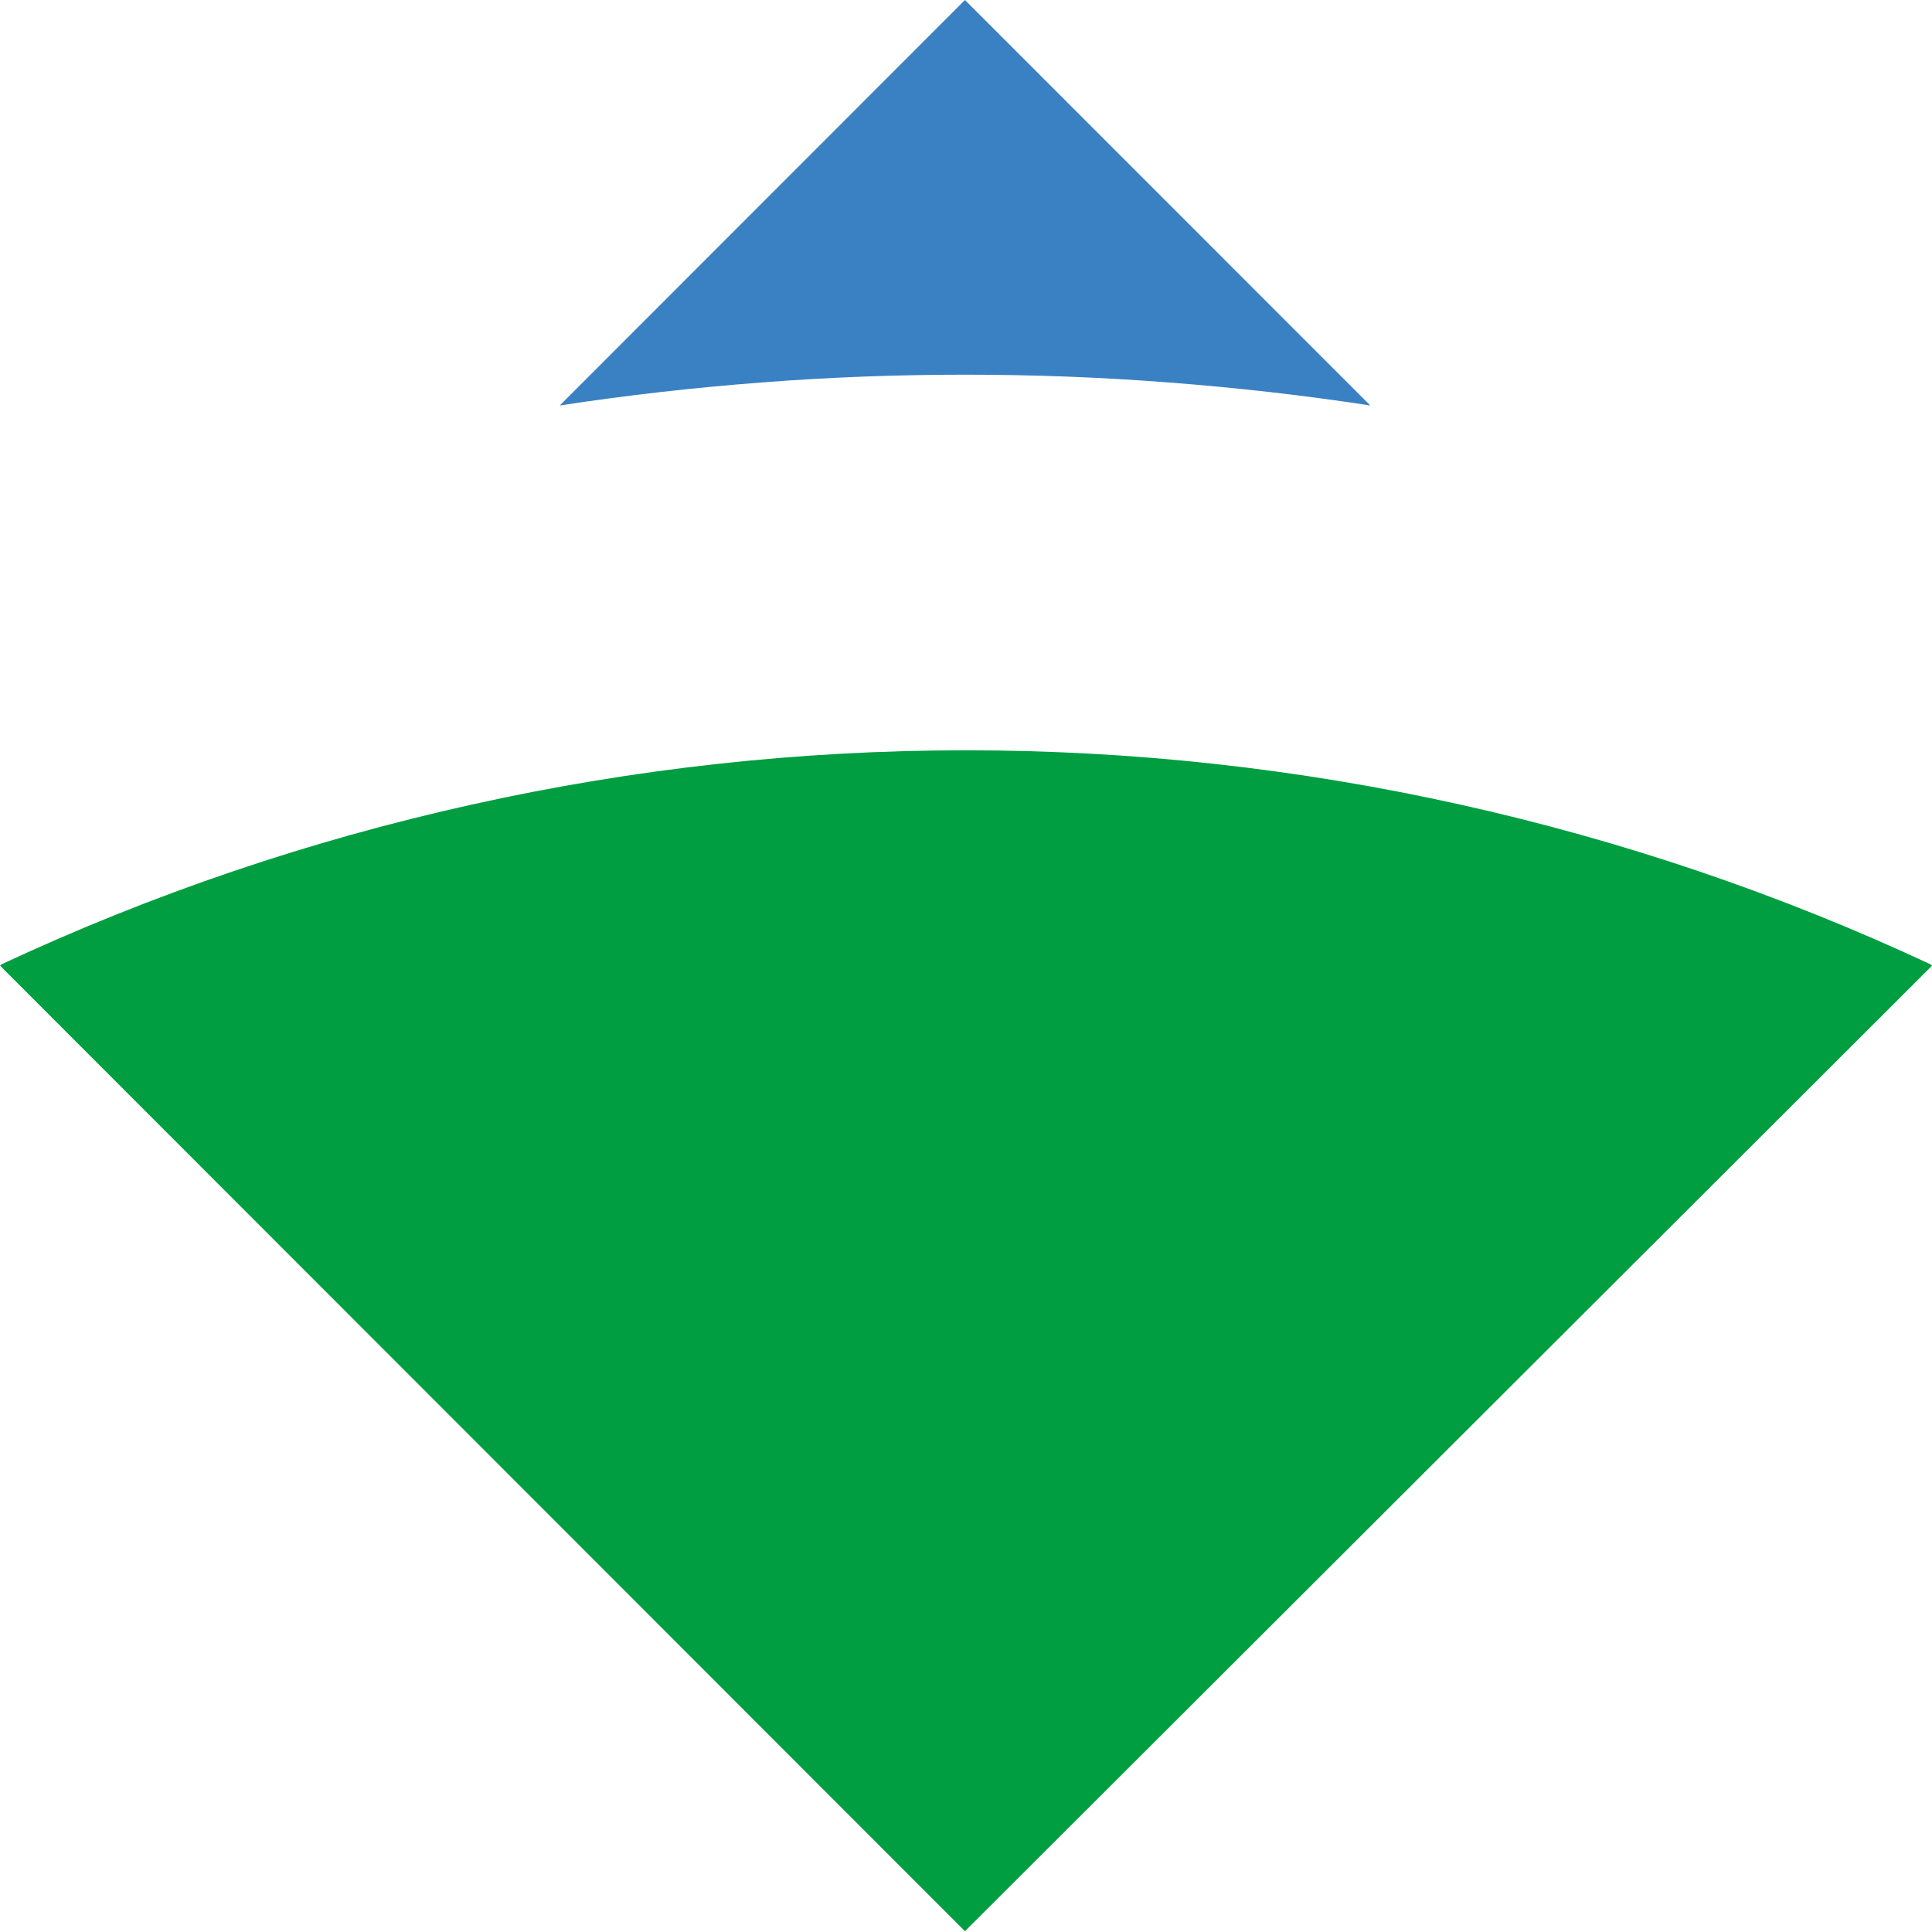 <svg version="1.2" xmlns="http://www.w3.org/2000/svg" viewBox="0 0 1468 1468" width="1468" height="1468">
	<title>logo (7)-svg</title>
	<style>
		.s0 { fill: #3a81c4 } 
		.s1 { fill: #009e41 } 
	</style>
	<g id="Layer">
		<g id="Layer">
			<path id="Layer" class="s0" d="m887.7 290.6c-51.4-4-102.9-5.9-154.4-5.9-51.5 0-103 1.9-154.4 5.9-51.4 3.9-102.6 9.7-153.6 17.5l307.9-308.1 308 308.1c-50.9-7.8-102.1-13.6-153.5-17.5z"/>
			<path id="Layer" class="s1" d="m358.7 611.3c123.2-27.4 249.1-41.2 375.3-41.2 126.2 0 252.1 13.8 375.3 41.2 123.2 27.3 243.1 68 357.5 121.4l1.2 1.1-734.8 733.6-733.1-733.6 1.1-1.1c114.4-53.4 234.2-94.1 357.5-121.4z"/>
		</g>
	</g>
</svg>